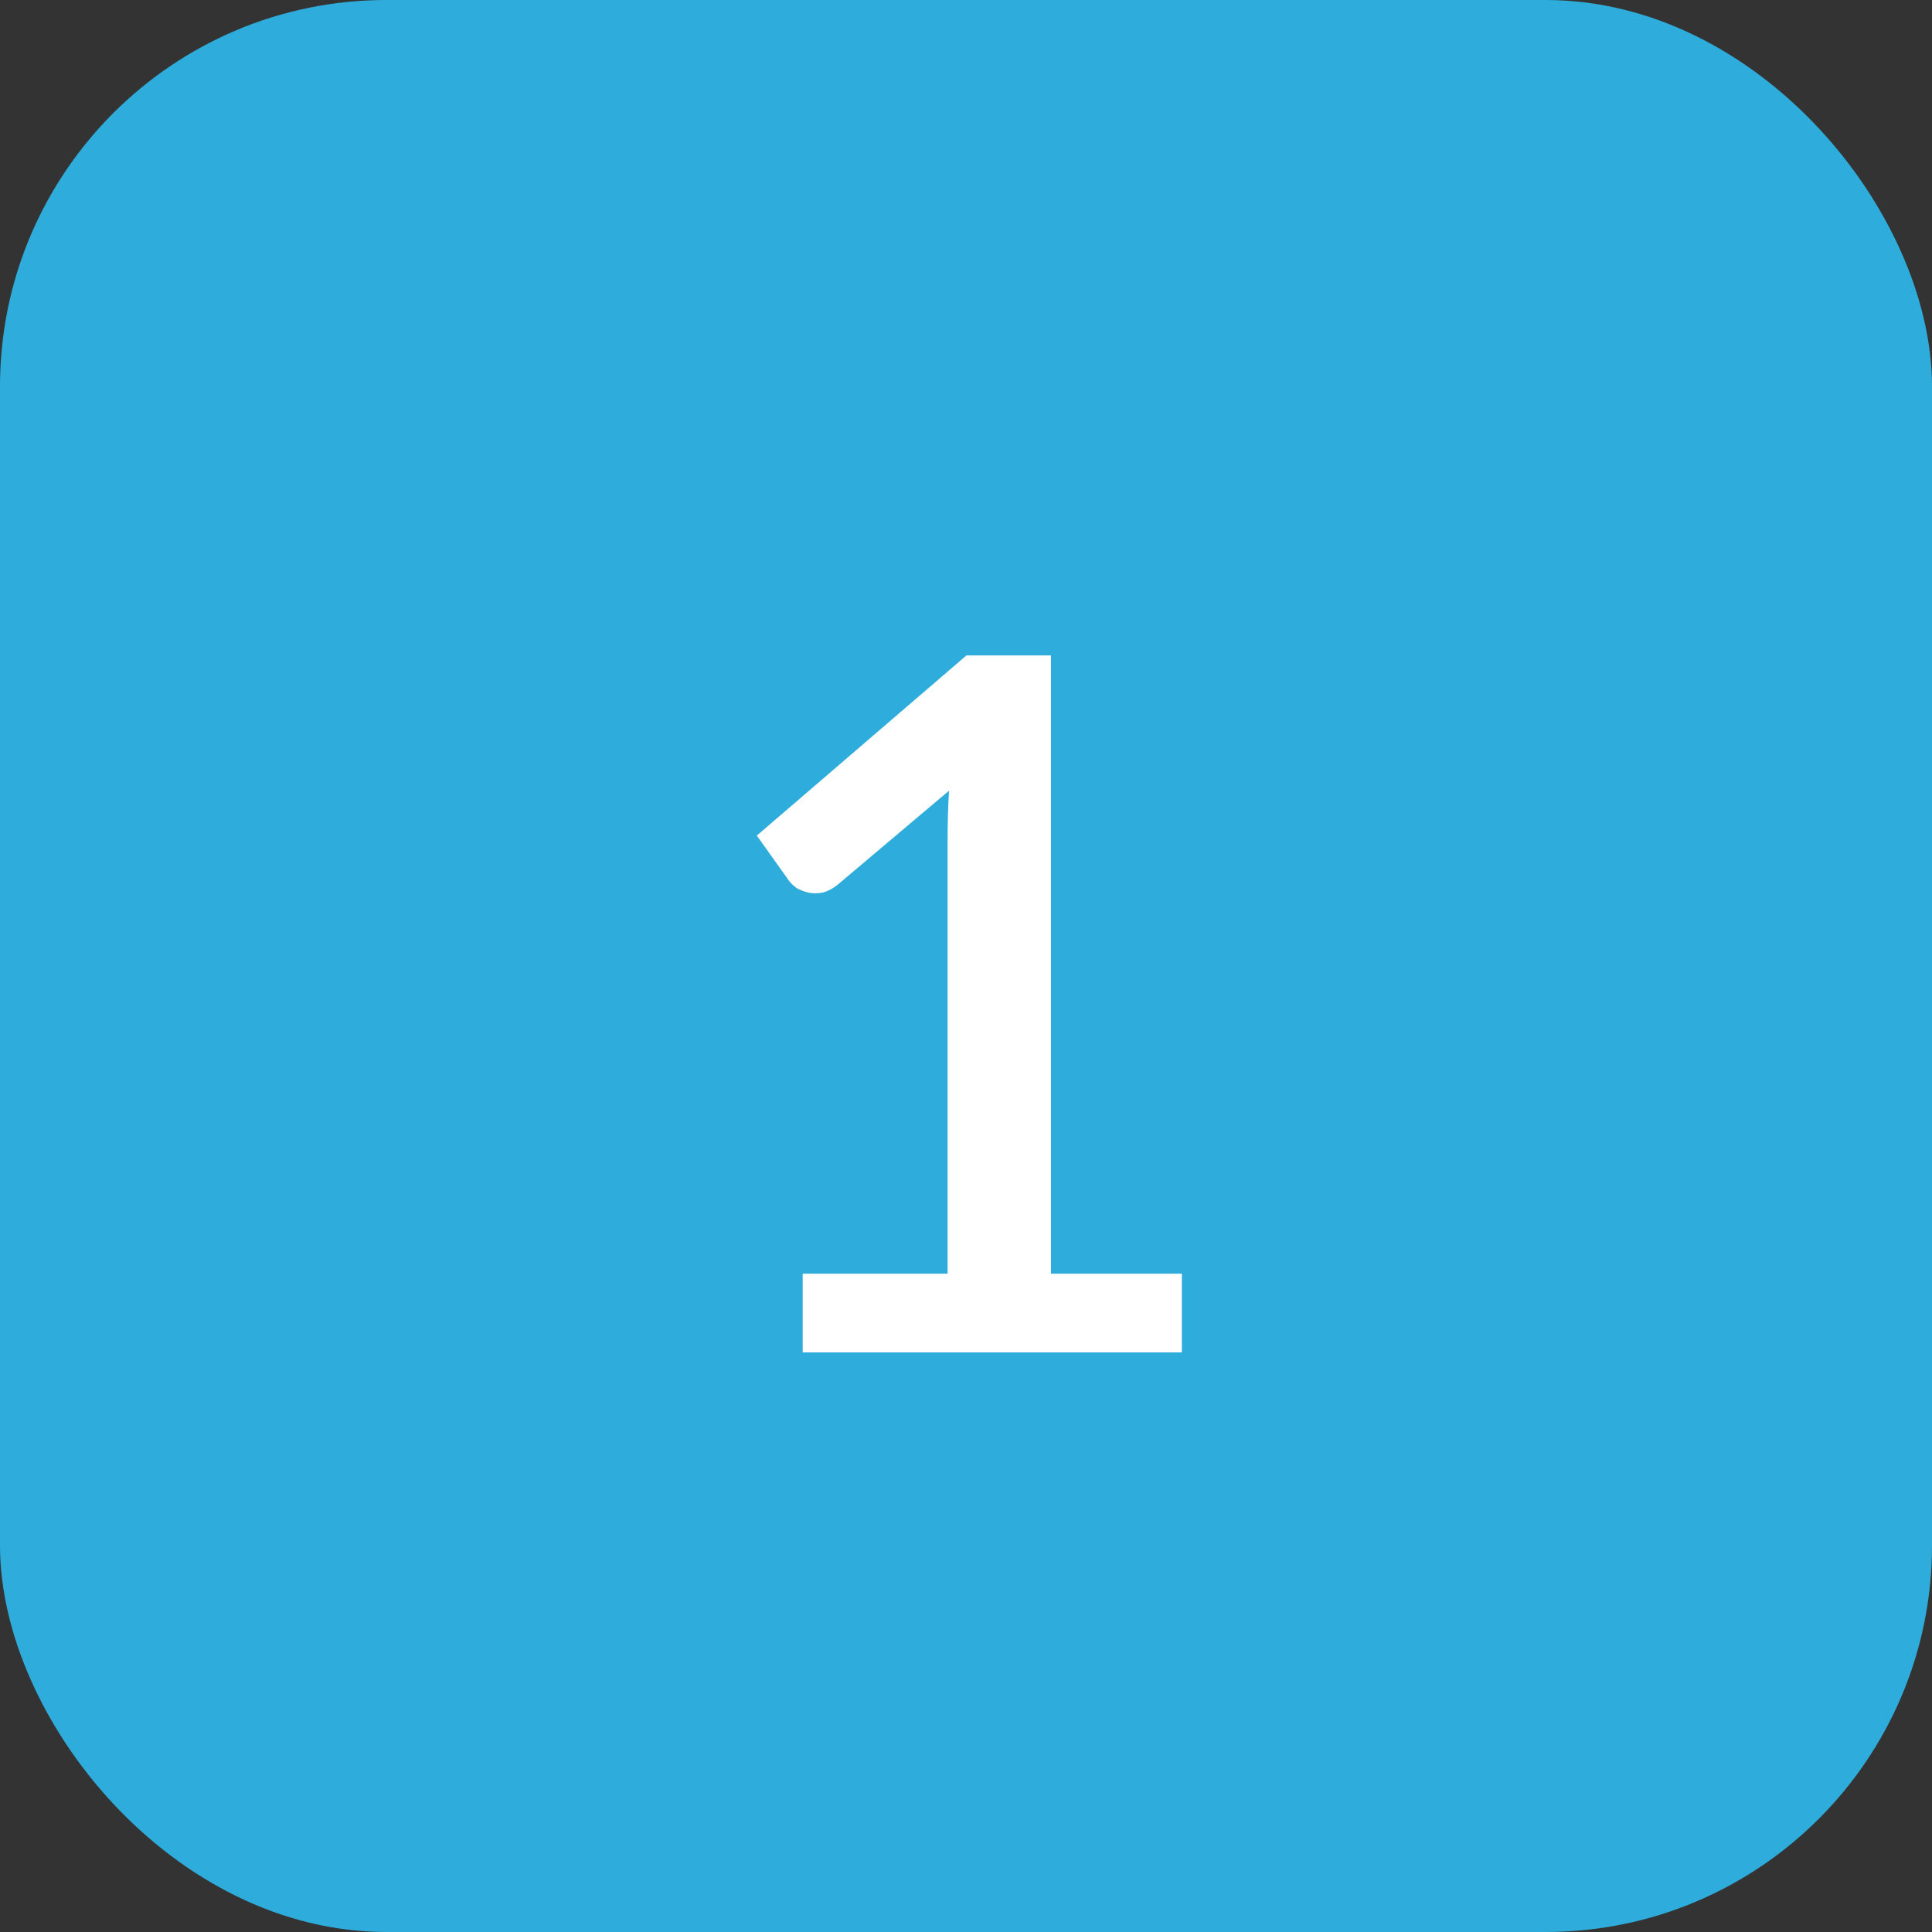 <svg width="40" height="40" viewBox="0 0 40 40" fill="none" xmlns="http://www.w3.org/2000/svg">
<rect x="0" y="0" width="40" height="40" fill="#333333" stroke="none"/>
<rect width="40" height="40" rx="8" fill="#2EACDB"/>
<path d="M24.469 26.37V28H16.619V26.37H19.619V17.35C19.619 17.03 19.629 16.703 19.649 16.37L17.339 18.32C17.239 18.4 17.136 18.453 17.029 18.48C16.929 18.5 16.833 18.5 16.739 18.48C16.653 18.46 16.573 18.43 16.499 18.39C16.433 18.343 16.379 18.293 16.339 18.24L15.669 17.3L20.009 13.57H21.759V26.37H24.469Z" fill="white"/>
</svg>
